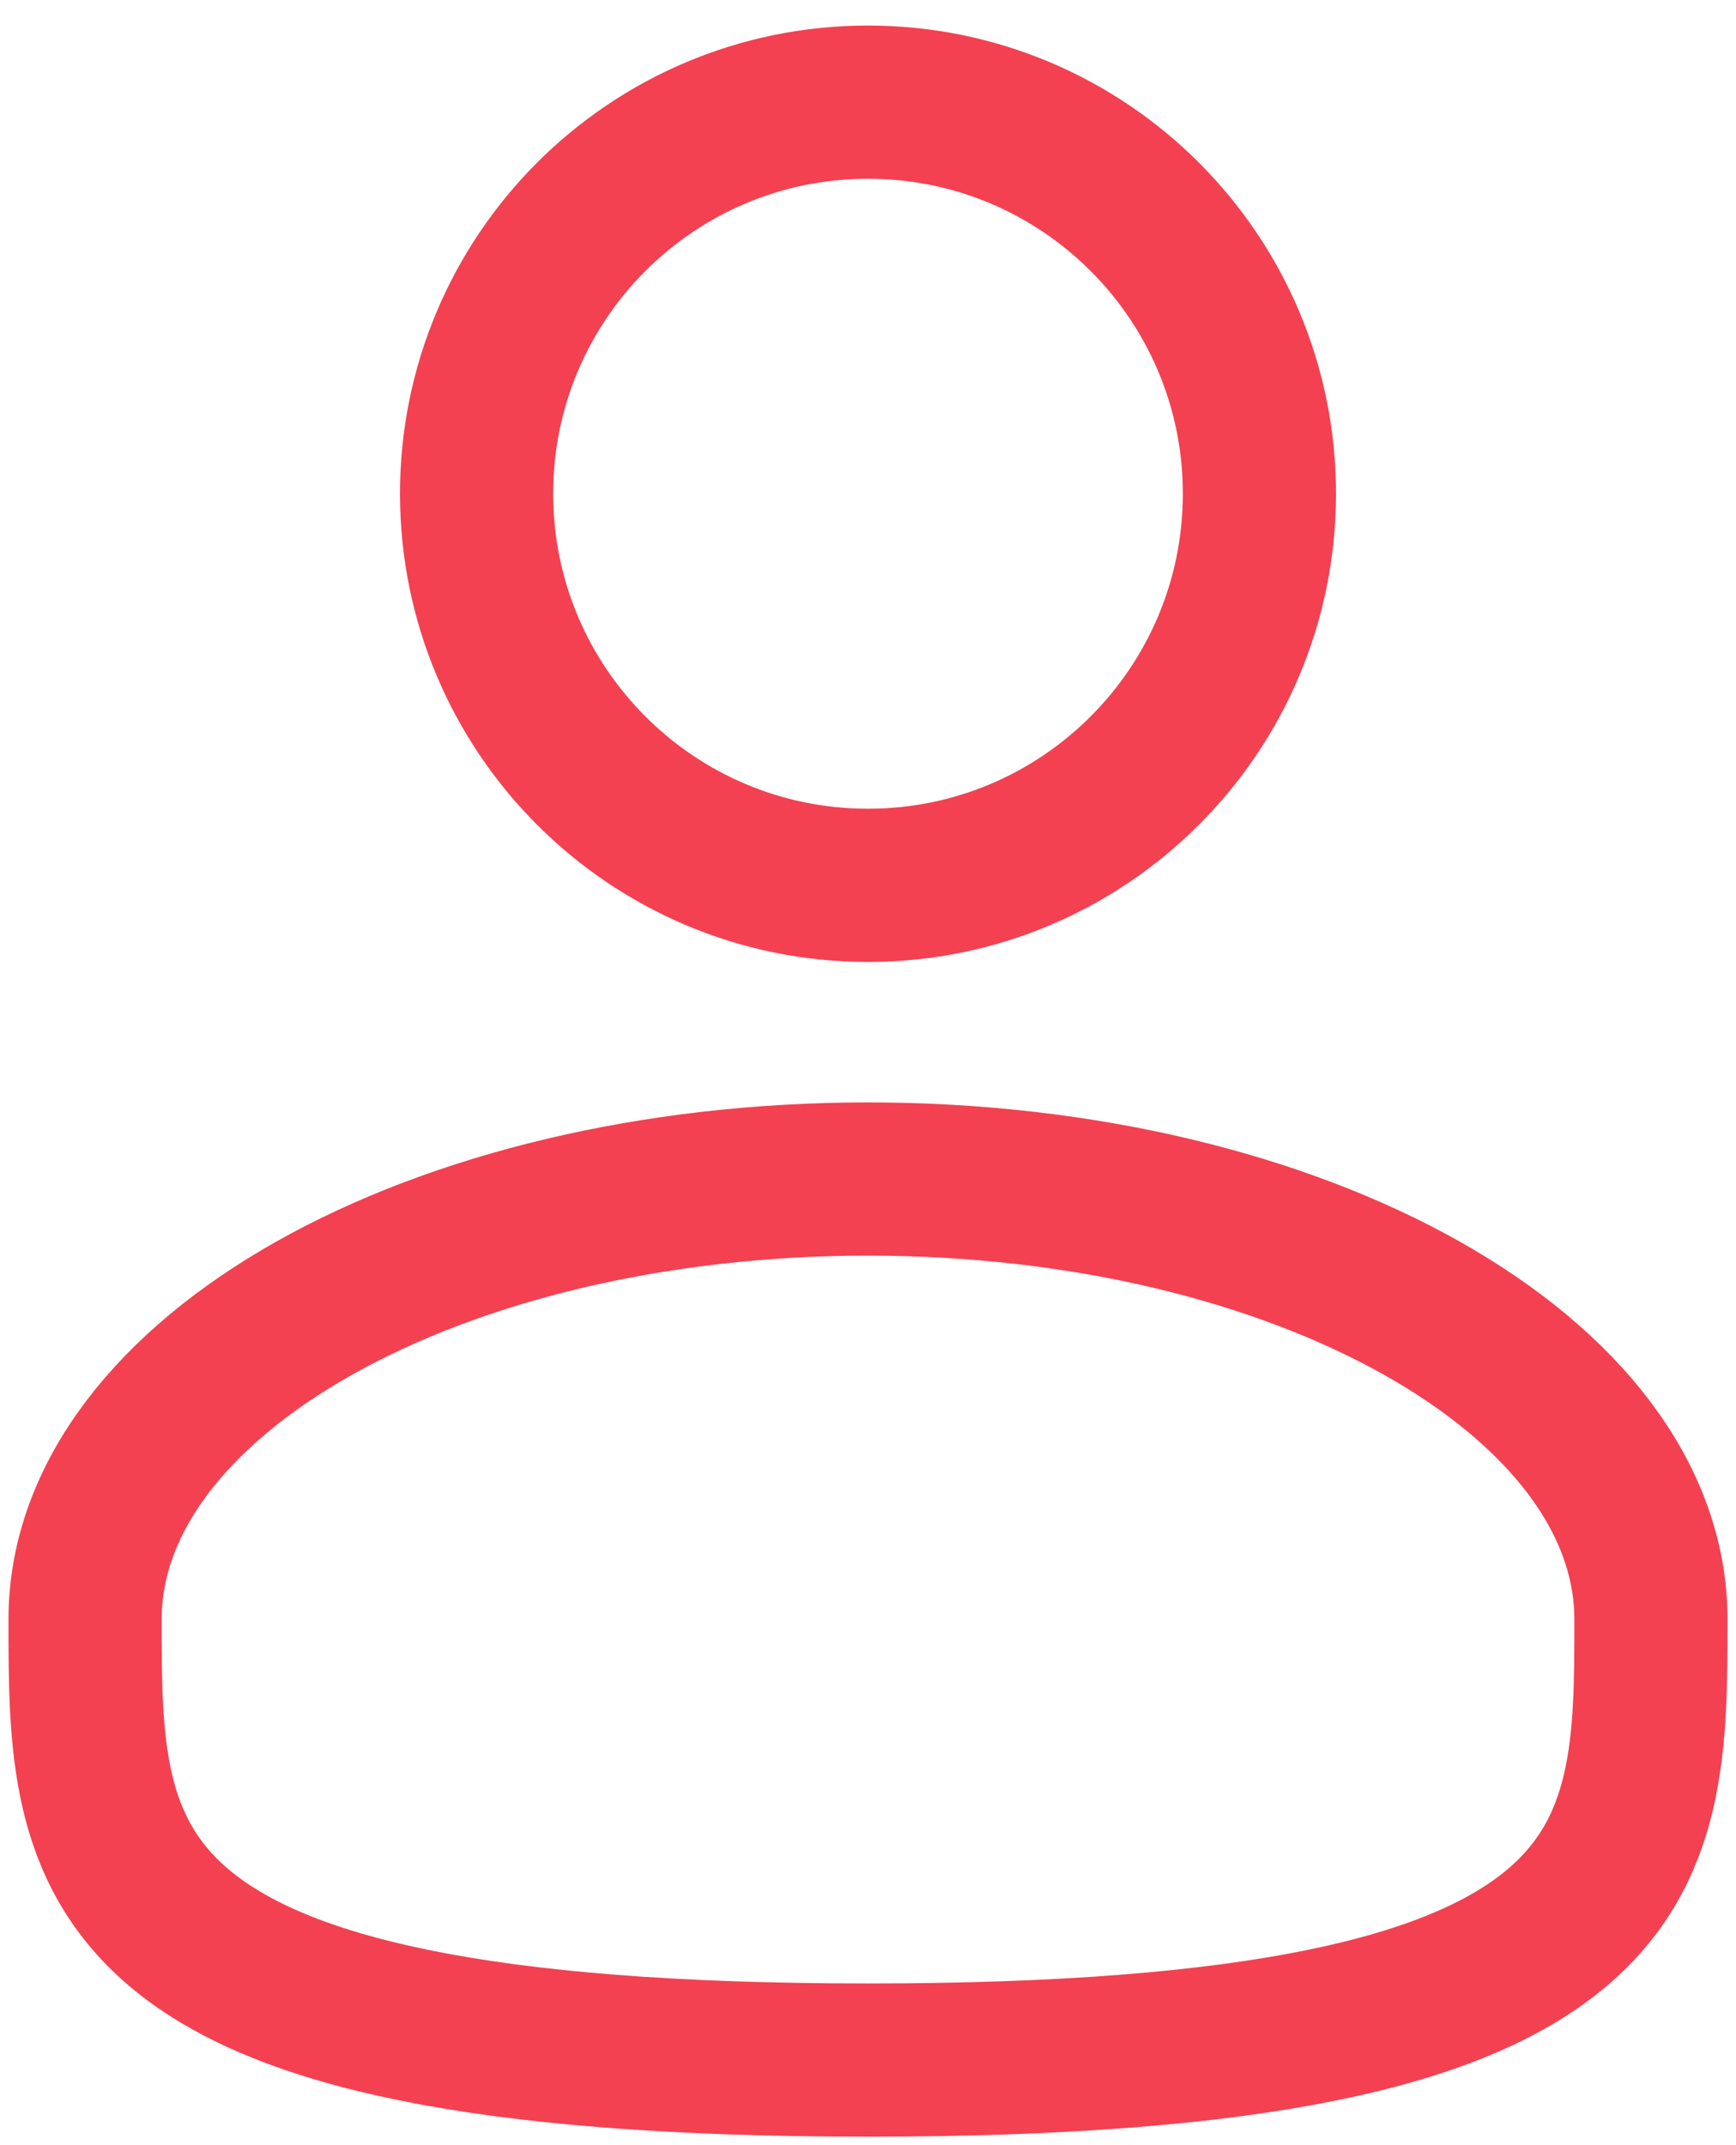<svg width="17" height="21" viewBox="0 0 17 21" fill="none" xmlns="http://www.w3.org/2000/svg">
<path d="M8.5 8.667C10.617 8.667 12.333 6.95 12.333 4.833C12.333 2.716 10.617 1 8.5 1C6.383 1 4.667 2.716 4.667 4.833C4.667 6.95 6.383 8.667 8.5 8.667Z" stroke="#F34152" stroke-width="1.5"/>
<path d="M16.167 15.854C16.167 18.236 16.167 20.167 8.5 20.167C0.833 20.167 0.833 18.236 0.833 15.854C0.833 13.473 4.266 11.542 8.5 11.542C12.734 11.542 16.167 13.473 16.167 15.854Z" stroke="#F34152" stroke-width="1.5"/>
</svg>
